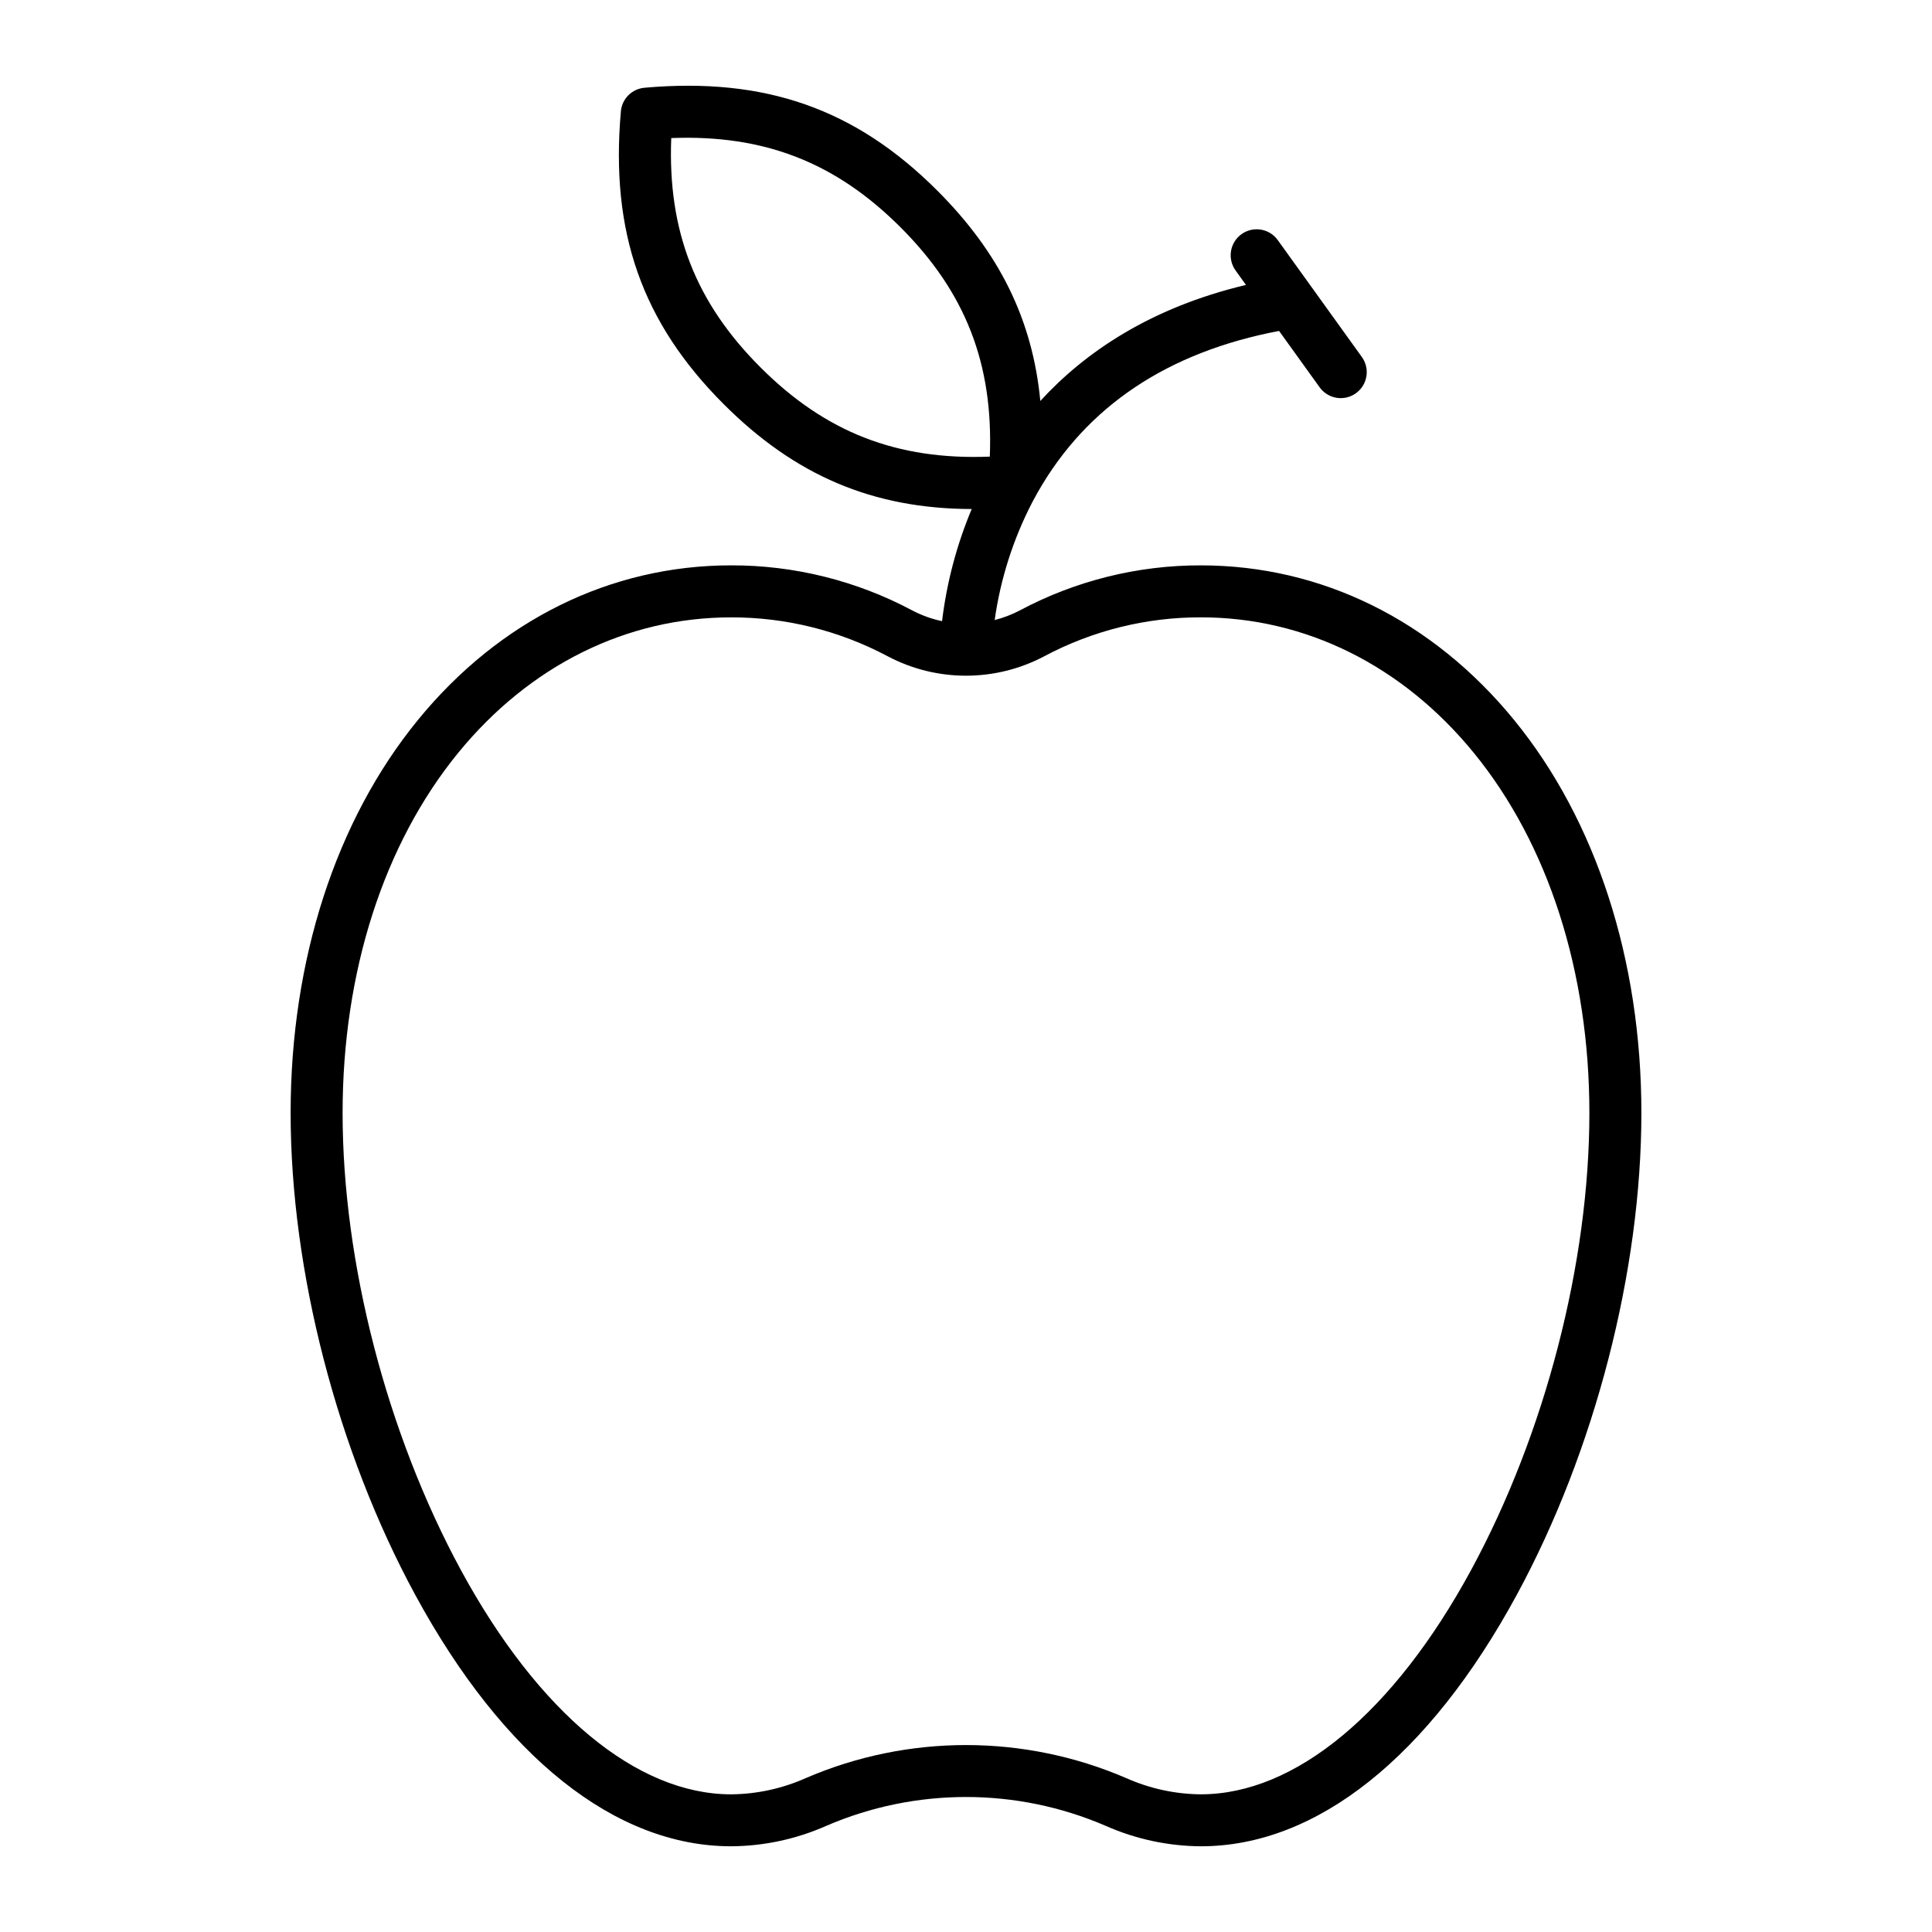 <?xml version="1.0" encoding="UTF-8"?>
<!-- Uploaded to: SVG Repo, www.svgrepo.com, Generator: SVG Repo Mixer Tools -->
<svg fill="#000000" width="800px" height="800px" version="1.1" viewBox="144 144 512 512" xmlns="http://www.w3.org/2000/svg">
 <path d="m385.68 305.73c-14.754-7.852-31.215-11.941-47.93-11.906-31.941 0-61.418 14.555-83.004 40.984-21.75 26.625-33.727 63.617-33.727 104.14 0 41.852 12.34 89.578 33.008 127.68 23.32 42.984 53.055 66.656 83.727 66.656h-0.004c8.688-0.051 17.273-1.895 25.219-5.414 23.633-10.195 50.426-10.195 74.059 0 7.945 3.519 16.531 5.363 25.219 5.414 30.672 0 60.402-23.672 83.727-66.656 20.664-38.094 33.008-85.824 33.008-127.68 0-40.531-11.977-77.516-33.727-104.14-21.586-26.43-51.066-40.98-83.008-40.98-16.711-0.035-33.176 4.055-47.926 11.906-2.133 1.125-4.387 1.992-6.723 2.586 1.539-10.93 4.926-21.523 10.016-31.316 0.406-0.77 0.82-1.531 1.246-2.281 0.055-0.098 0.121-0.195 0.172-0.301 12.977-22.789 34.453-37.129 63.938-42.719l10.707 14.883c1.059 1.504 2.676 2.523 4.488 2.828 1.812 0.309 3.676-0.125 5.168-1.199 1.492-1.074 2.496-2.699 2.781-4.519 0.289-1.816-0.164-3.672-1.254-5.152l-22.238-30.914c-2.219-3.086-6.523-3.793-9.613-1.57-3.09 2.219-3.793 6.523-1.57 9.613l2.754 3.836c-25.484 6.07-42.797 17.965-54.496 30.75-2.066-21.566-10.863-39.309-27.305-55.75-21.676-21.676-45.609-30.086-77.598-27.258v0.004c-3.324 0.293-5.961 2.926-6.254 6.254-2.832 31.992 5.574 55.93 27.258 77.609 18.906 18.906 39.527 27.715 65.715 27.781v-0.004c-3.981 9.496-6.625 19.496-7.859 29.719-2.777-0.586-5.461-1.555-7.973-2.879zm35.074 12.18c12.773-6.797 27.023-10.34 41.492-10.309 27.727 0 53.418 12.758 72.336 35.922 19.746 24.176 30.621 58.066 30.621 95.43 0 39.664-11.715 84.934-31.34 121.11-20.5 37.785-46.602 59.449-71.617 59.449v0.004c-6.805-0.059-13.523-1.516-19.742-4.281-27.129-11.703-57.883-11.703-85.012 0-6.219 2.766-12.938 4.223-19.742 4.281-25.016 0-51.117-21.668-71.617-59.449-19.621-36.18-31.34-81.449-31.34-121.11 0-37.363 10.875-71.254 30.621-95.43 18.922-23.168 44.609-35.918 72.336-35.918 14.469-0.031 28.723 3.512 41.492 10.309 12.988 6.867 28.527 6.867 41.512-0.004zm-98.867-137.32c24.648-0.957 43.582 6.465 60.77 23.652s24.613 36.121 23.656 60.77c-24.637 0.969-43.582-6.457-60.773-23.652-17.195-17.188-24.613-36.117-23.652-60.77z"/>
</svg>